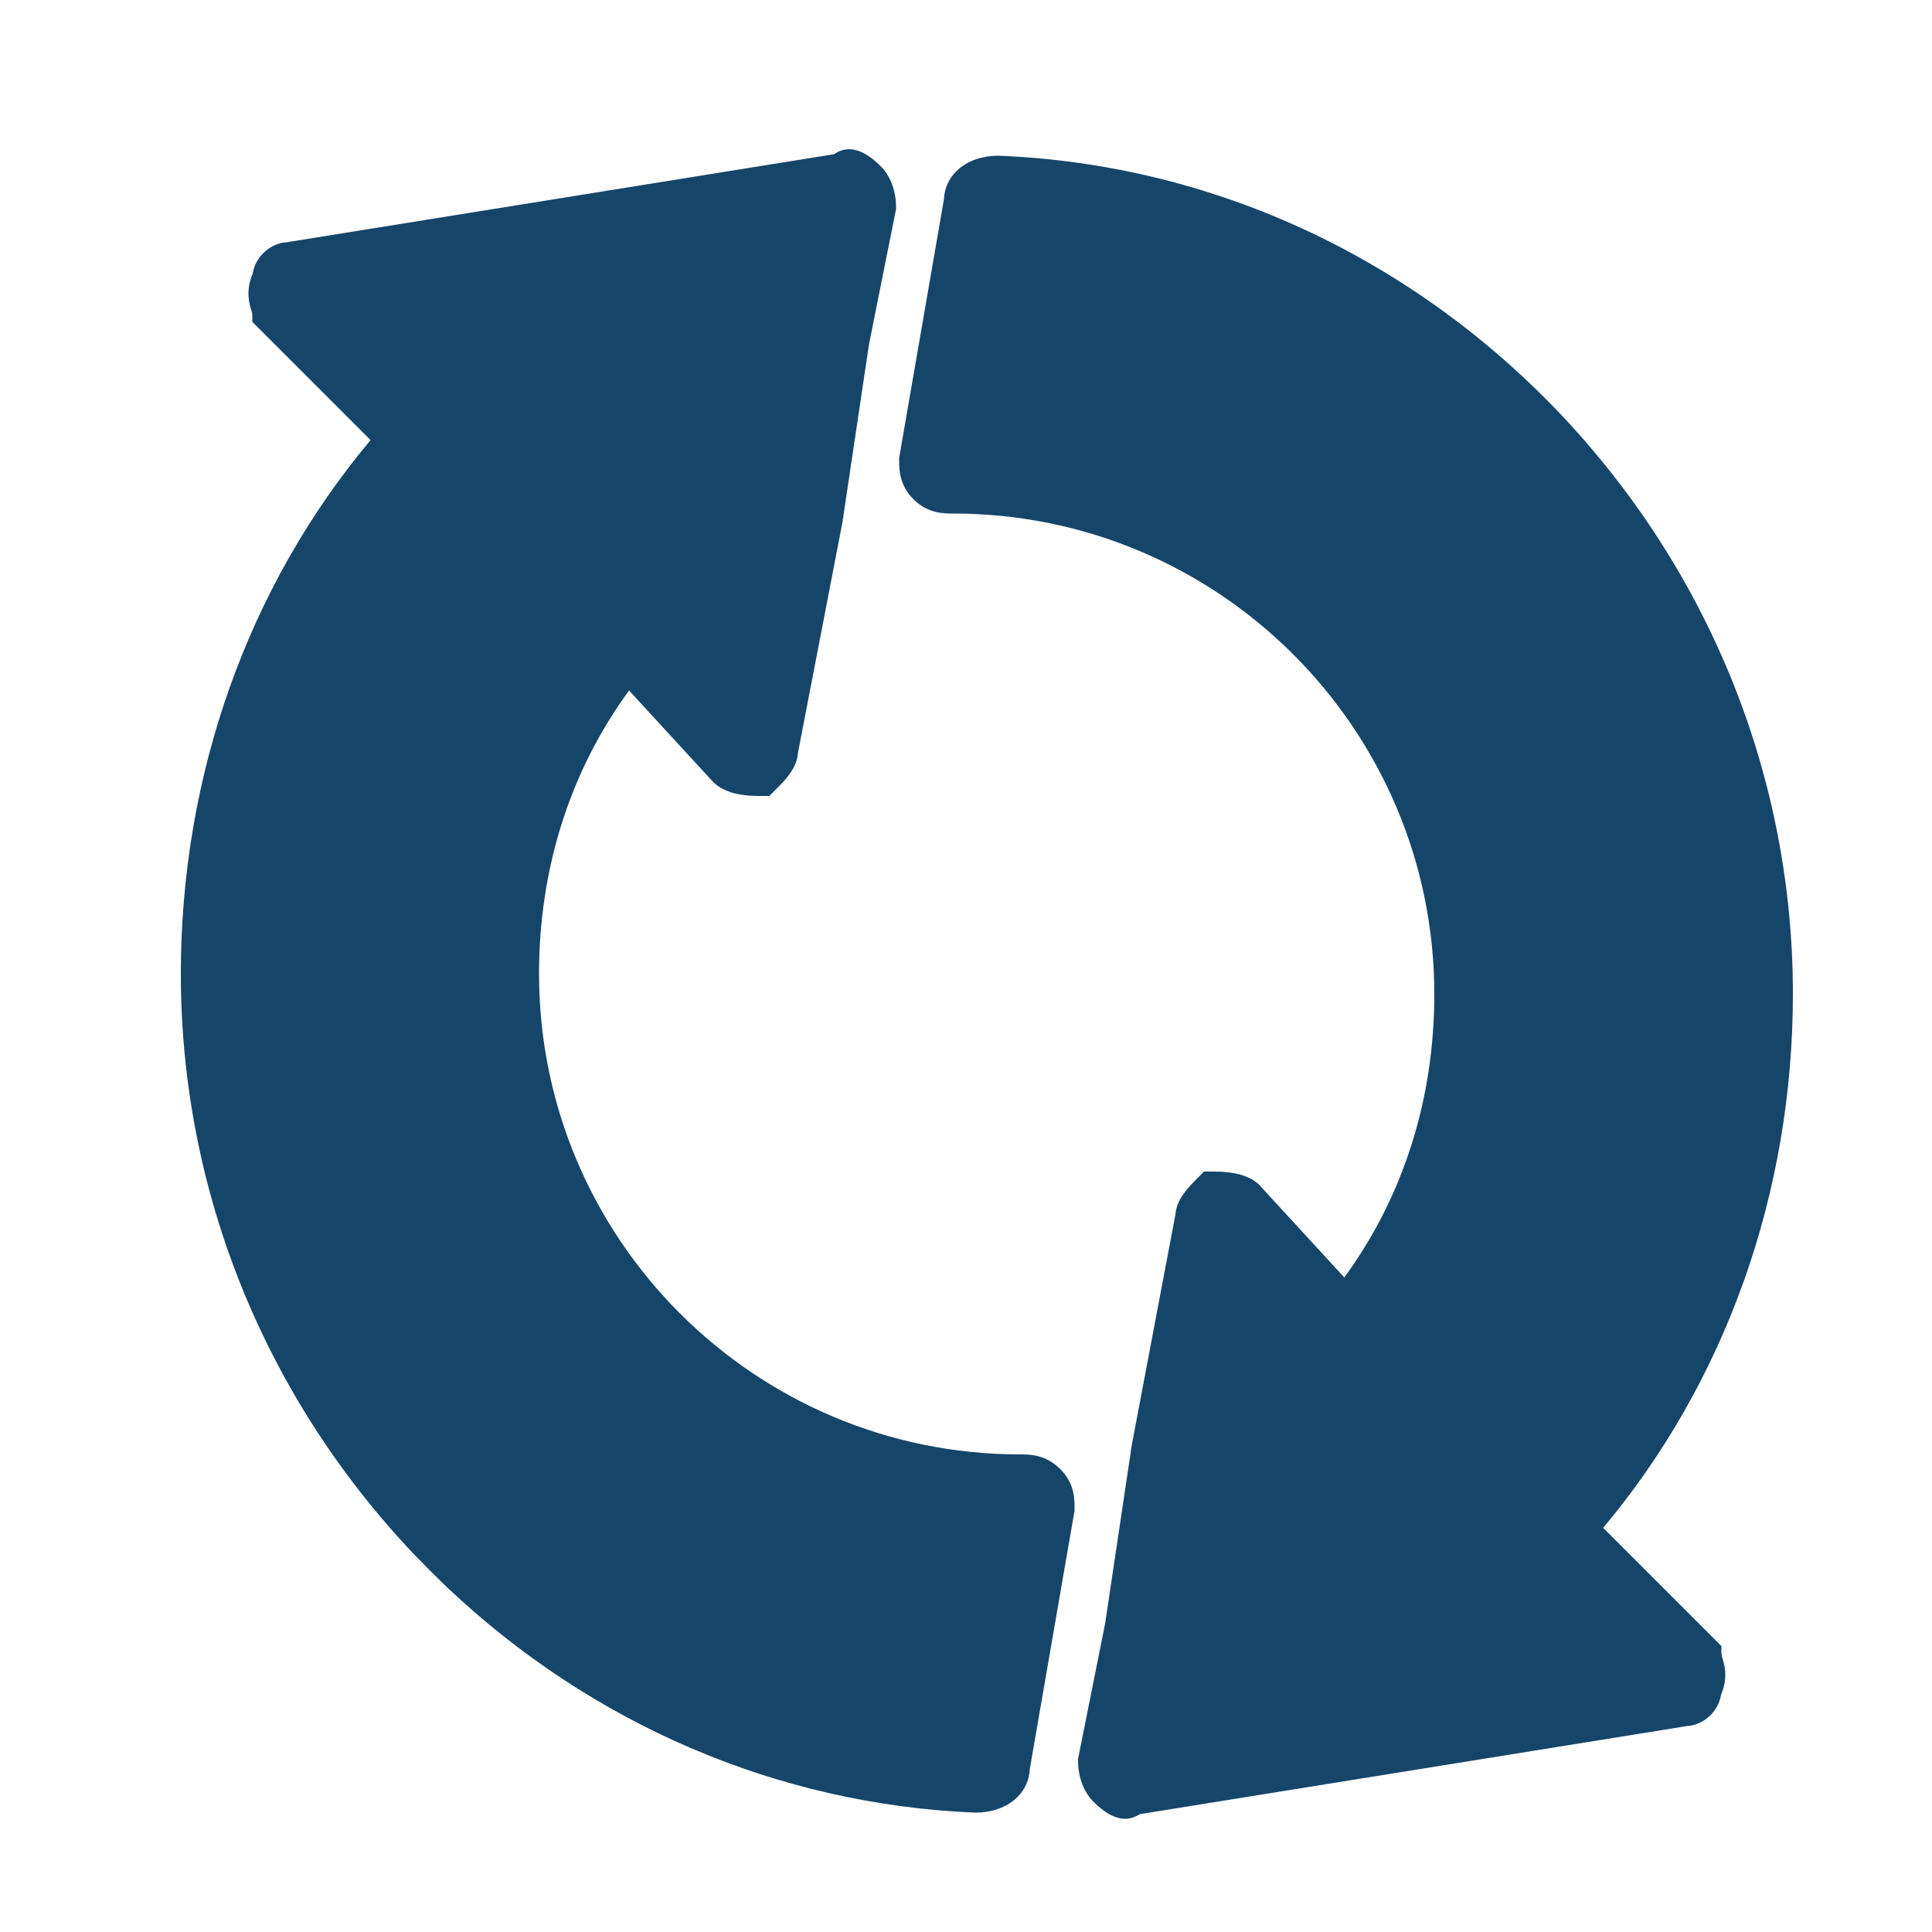 <?xml version="1.0" encoding="UTF-8"?>
<!-- Generator: Adobe Illustrator 21.1.0, SVG Export Plug-In . SVG Version: 6.00 Build 0)  -->
<svg xmlns="http://www.w3.org/2000/svg" xmlns:xlink="http://www.w3.org/1999/xlink" version="1.1" id="Layer_1" x="0px" y="0px" viewBox="0 0 500 500" style="enable-background:new 0 0 500 500;" xml:space="preserve">
<style type="text/css">
	.st0{fill:#16456A;}
</style>
<g>
	<path class="st0" d="M445.5,427.9V426l-30.6-30.6c31.7-37.8,49.1-86.7,49.1-138.2c0-55.8-21.4-109.1-60.2-150.1   C365,66.3,313.4,42.5,258.5,40.3l-0.2,0c-7.9,0-13.7,4.7-14,11.2l-11.6,67v0.4c0,2.6,0,6.6,3.7,10.3c3.7,3.7,7.7,3.7,10.3,3.7   c68.7,0,124.5,55.8,124.5,124.4c0,27.1-8,52.4-23.3,73.3l-21.6-23.5l-0.1-0.2c-3.7-3.7-9.7-3.7-12.6-3.7h-2l-1.4,1.4   c-2.7,2.7-5.7,5.7-6,9.7L292.9,374l-6.9,46.2l-7,35v0.5c0,6.4,3.3,9.9,3.7,10.3c1.4,1.4,4.7,4.7,8.5,4.7c1.2,0,2.5-0.4,3.8-1.2   l141.6-22.8c4.3-0.2,8.2-3.9,8.8-8.1c1.9-4.5,0.9-7.7,0.3-9.7C445.6,428.4,445.5,428,445.5,427.9z"></path>
	<path class="st0" d="M264,376.4c-68.7,0-124.5-55.8-124.5-124.4c0-27.1,8-52.4,23.3-73.3l9.1,9.9l12.5,13.6l0.1,0.1   c0.6,0.6,1.2,1.1,1.9,1.5c3.6,2.2,8.3,2.2,10.7,2.2l2,0l1.4-1.4c2.7-2.7,5.7-5.7,6-9.7l11.5-59.6l6.9-46.2l7-35v-0.5   c0-6.4-3.3-9.9-3.7-10.3c-1.8-1.8-7.1-7.1-12.3-3.4L75.4,62.5l-1.2,0.2c-4.3,0.2-8.2,3.9-8.8,8.1c-1.9,4.5-0.9,7.7-0.3,9.7   c0.1,0.3,0.2,0.7,0.2,0.9v1.9l30.6,30.6C64.2,151.7,46.8,200.6,46.8,252c0,55.8,21.4,109.1,60.2,150.1c2.8,2.9,5.7,5.8,8.6,8.6   c37.6,35.6,85.7,56.3,136.7,58.4l0.2,0c7.9,0,13.7-4.7,14-11.2l11.6-67v-0.4c0-2.6,0-6.6-3.7-10.3   C270.6,376.4,266.6,376.4,264,376.4z"></path>
</g>
</svg>
